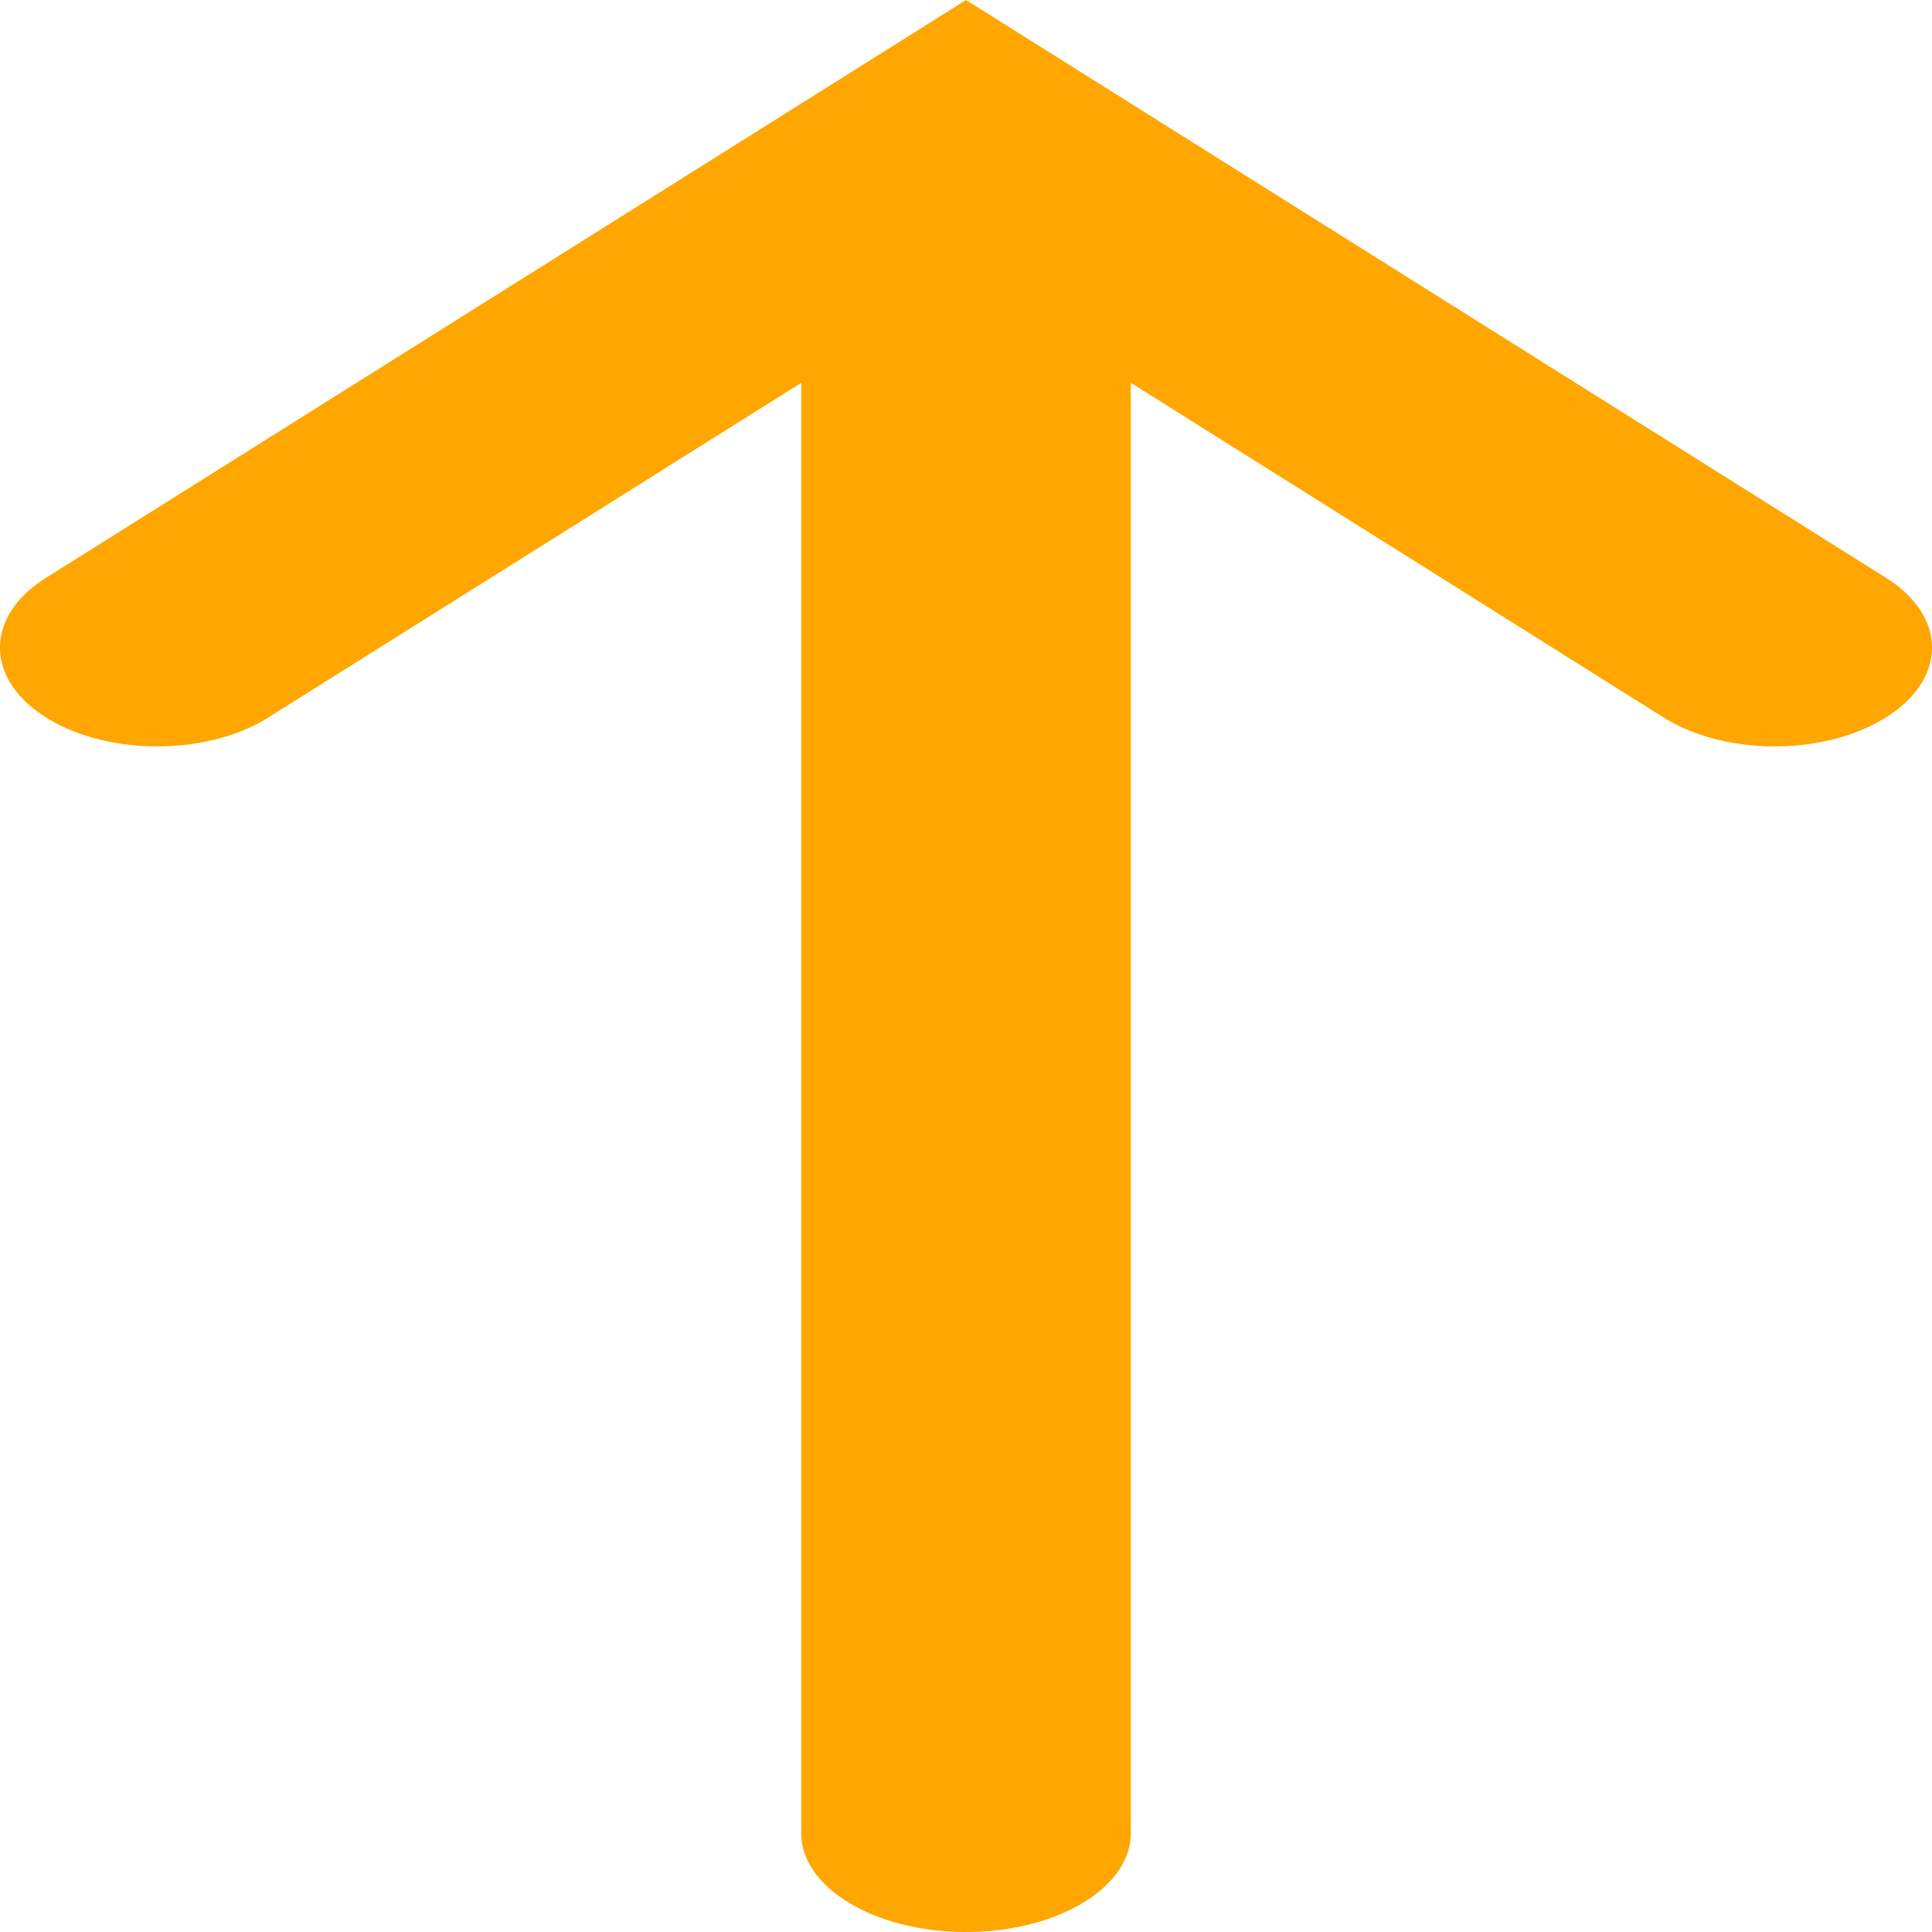 <svg preserveAspectRatio="none" data-bbox="50 20 100 160" viewBox="50 20 100 160" height="200" width="200" xmlns="http://www.w3.org/2000/svg" data-type="shape" role="presentation" aria-hidden="true">
    <g>
        <path d="M147.616 67.849L100.002 20 52.385 67.849c-3.18 3.191-3.18 8.372 0 11.567a8.093 8.093 0 0 0 5.754 2.396 8.09 8.09 0 0 0 5.754-2.396l27.578-27.71V171.82c0 4.517 3.819 8.18 8.529 8.18s8.529-3.662 8.529-8.18V51.702l27.578 27.714a8.106 8.106 0 0 0 11.509 0c3.179-3.196 3.179-8.372 0-11.567z" fill="#ffa600"></path>
    </g>
</svg>